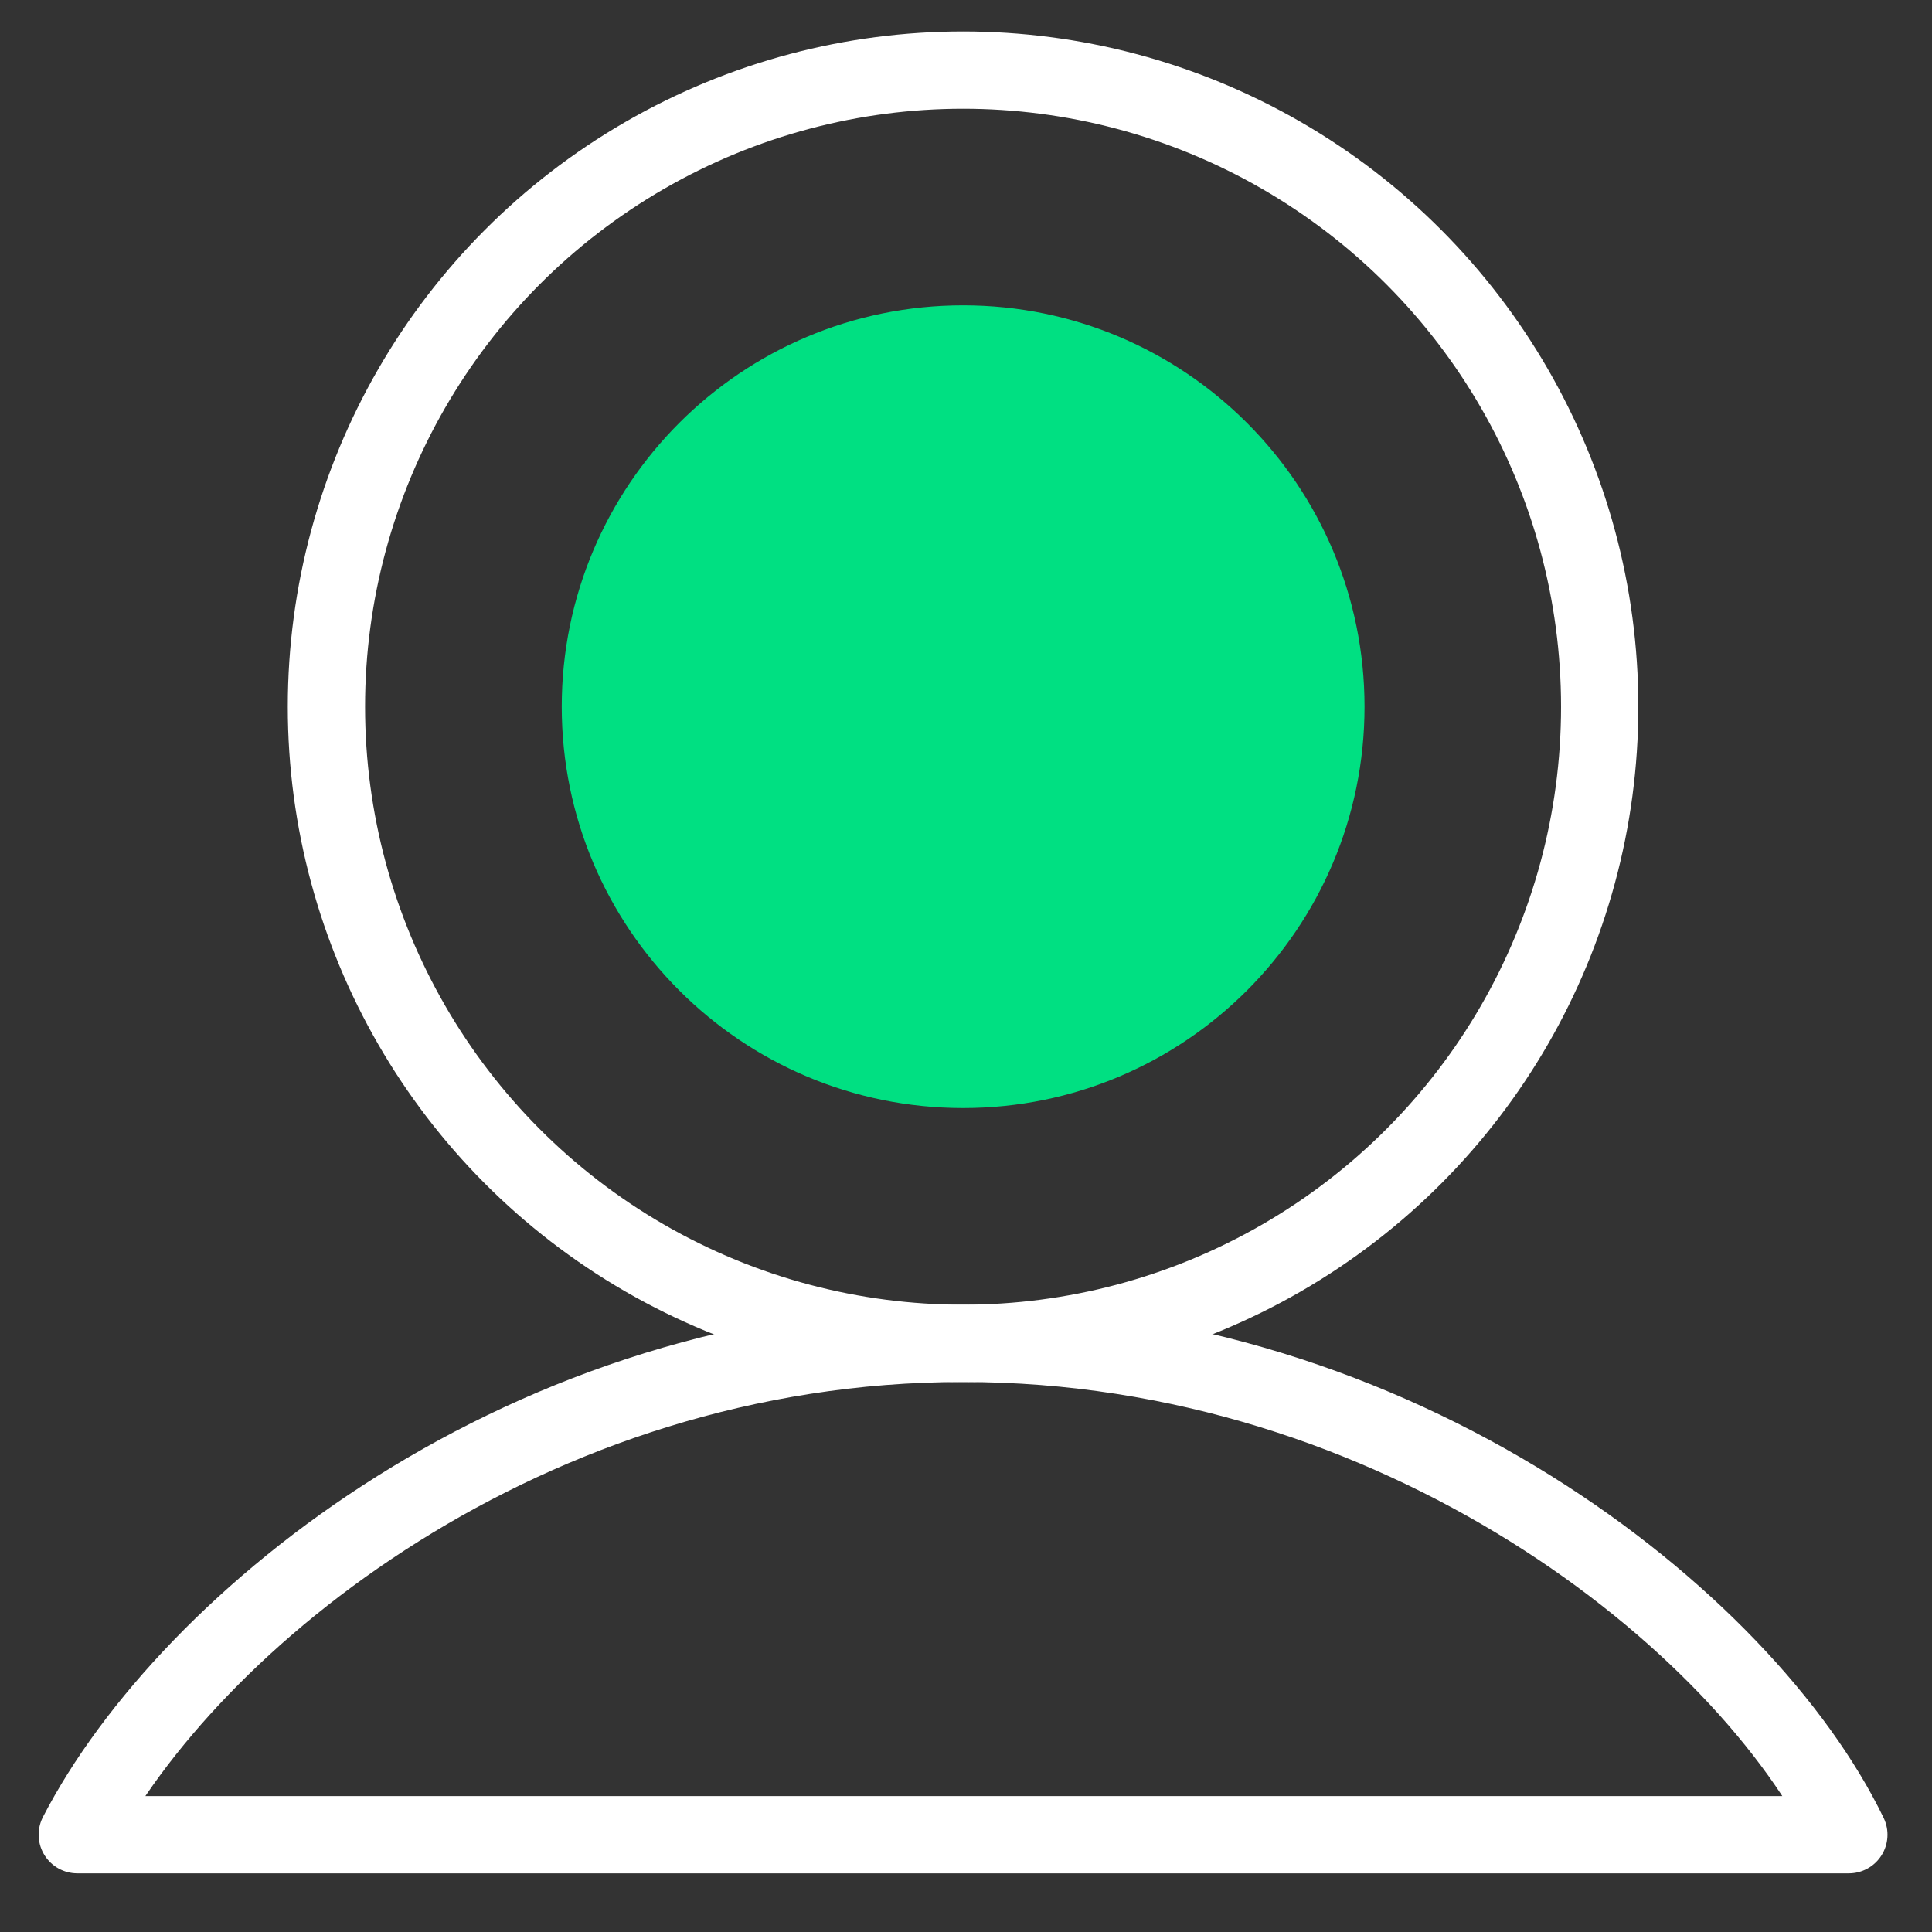 <?xml version="1.0" encoding="UTF-8"?> <svg xmlns="http://www.w3.org/2000/svg" width="25" height="25" viewBox="0 0 25 25" fill="none"><rect x="0" y="0" width="25" height="25" fill="#333333" stroke="none"/><path d="M12.463 14.338C15.331 14.338 17.657 12.013 17.657 9.145C17.657 6.276 15.331 3.951 12.463 3.951C9.594 3.951 7.269 6.276 7.269 9.145C7.269 12.013 9.594 14.338 12.463 14.338Z" fill="#00E082"></path><ellipse cx="12.462" cy="9.145" rx="8.238" ry="8.238" stroke="white" stroke-linecap="round" stroke-linejoin="round"></ellipse><path d="M12.462 17.383C6.821 17.383 2.433 20.965 1 23.741H23.924C22.581 20.965 18.104 17.383 12.462 17.383Z" stroke="white" stroke-linecap="round" stroke-linejoin="round"></path></svg> 
